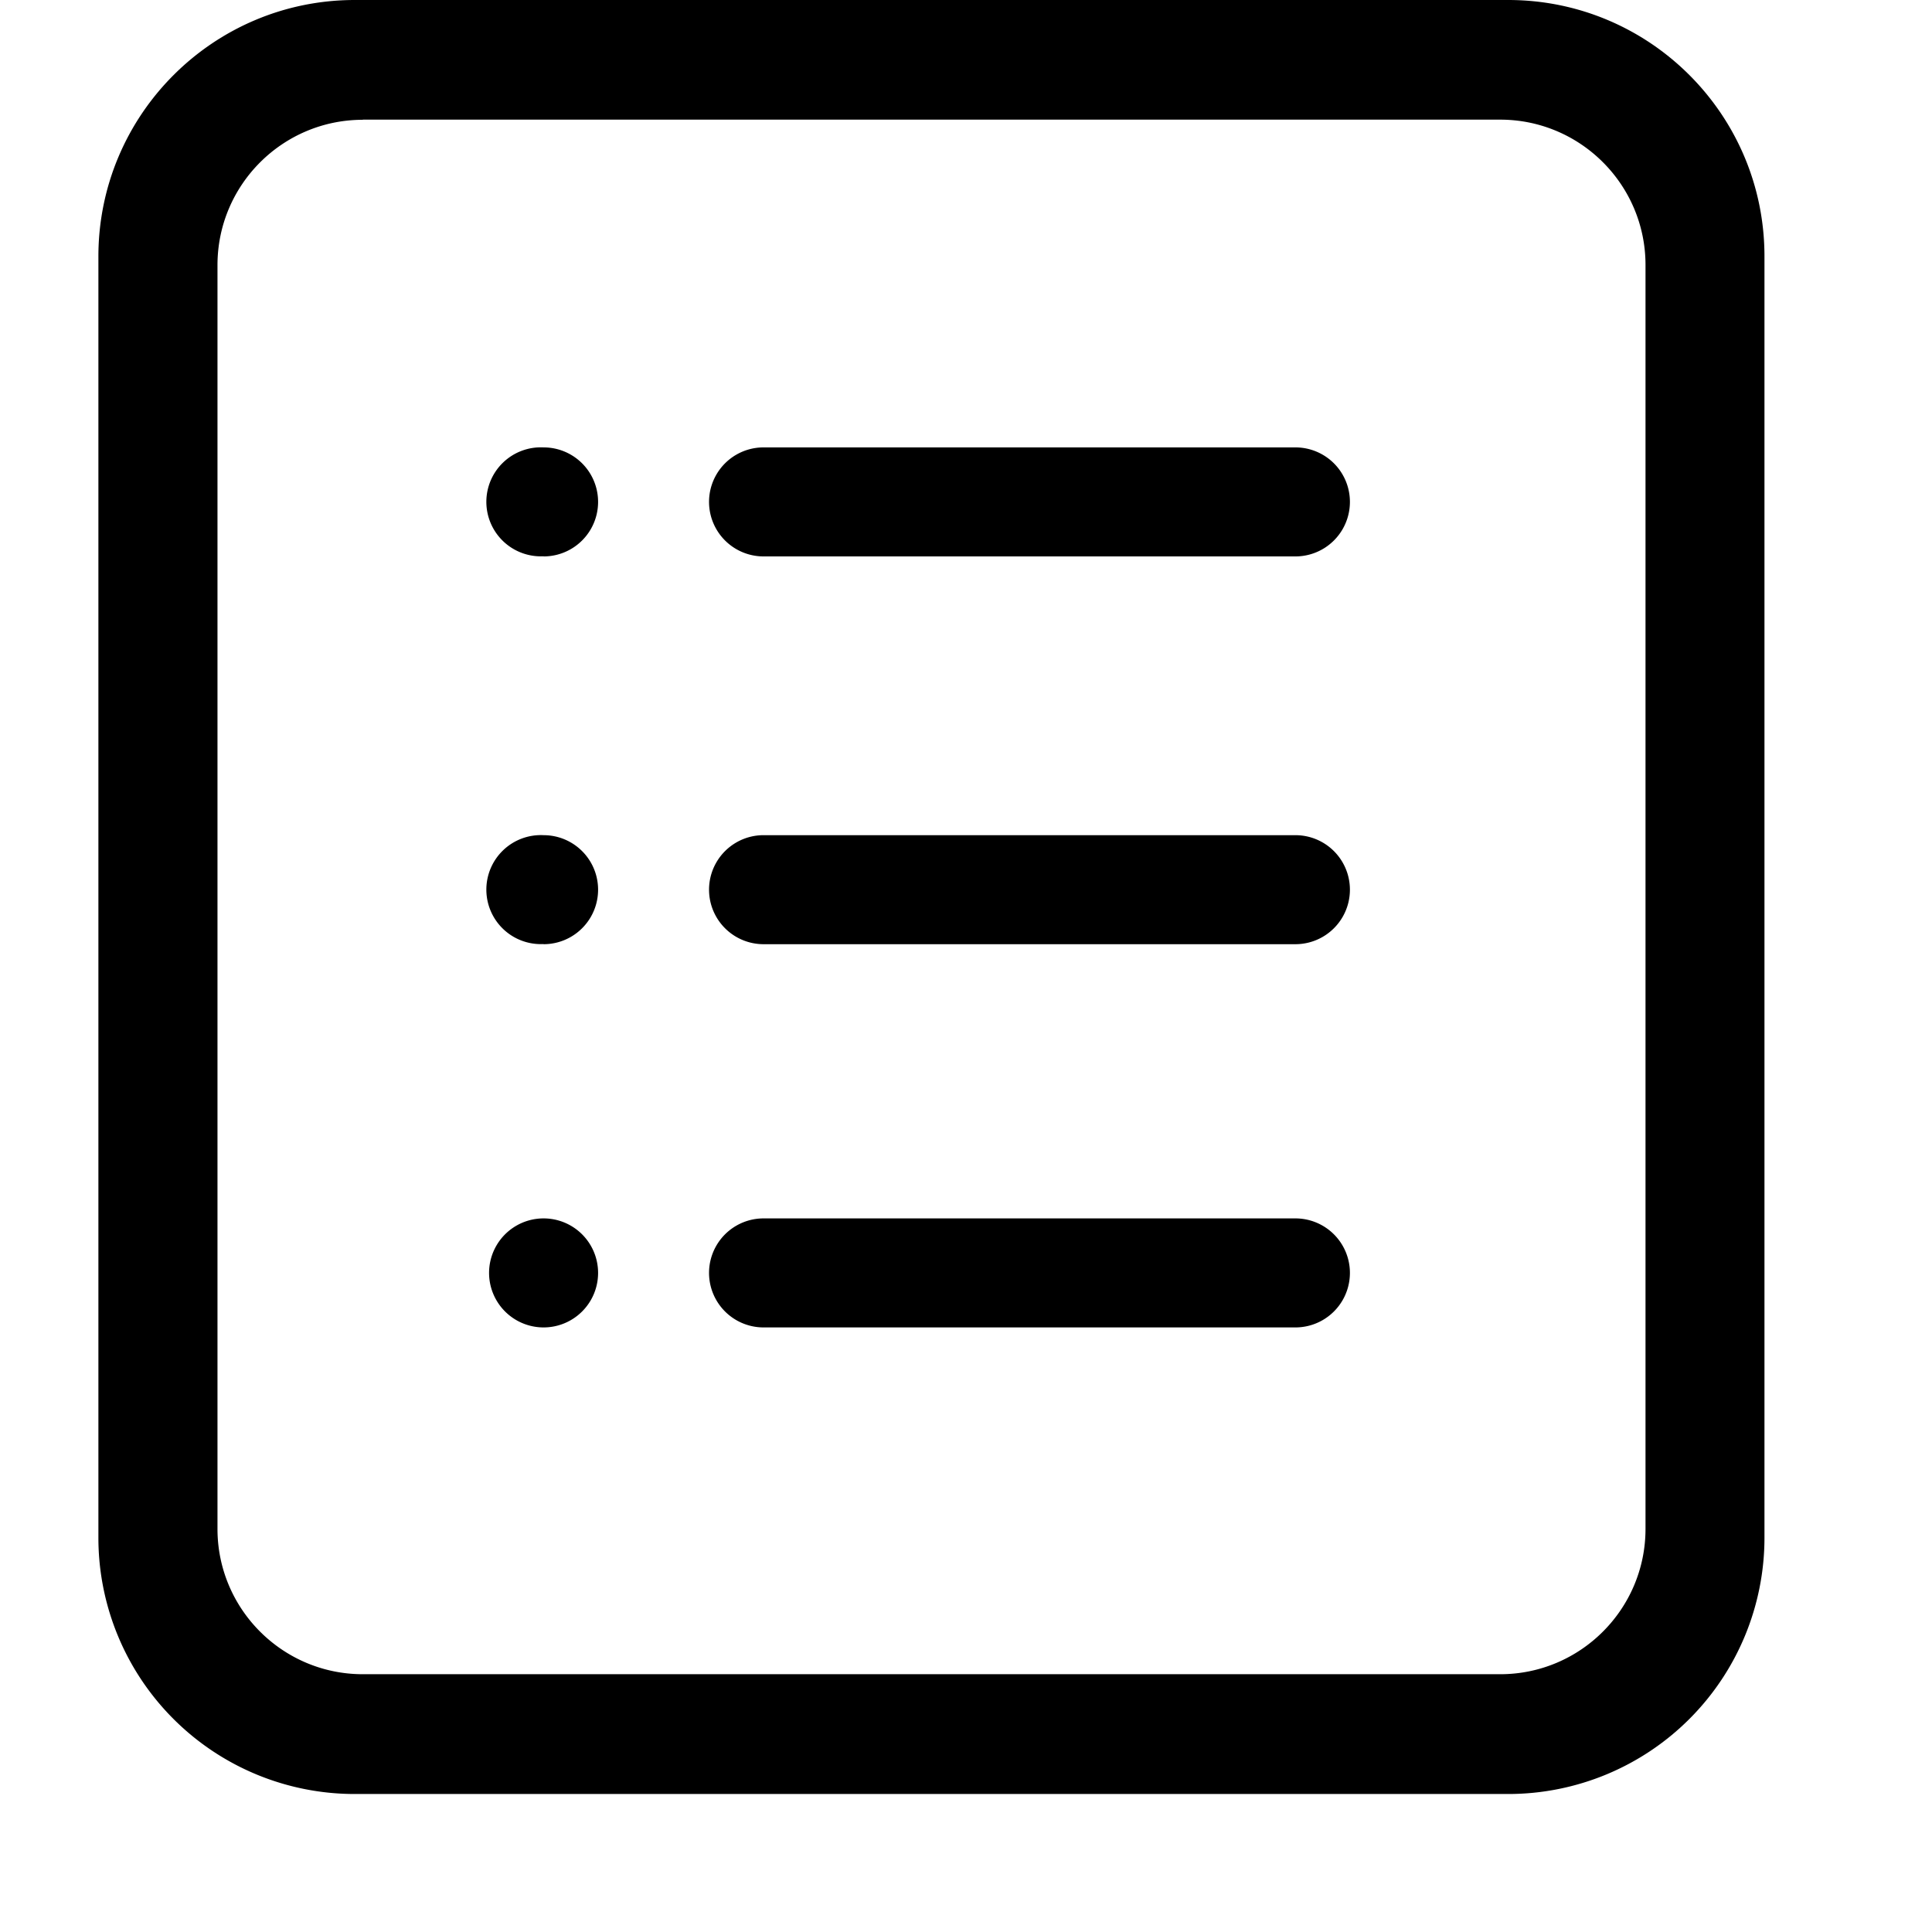 <svg xmlns="http://www.w3.org/2000/svg" width="800px" height="800px" viewBox="0 0 1024 1024" class="icon"><path d="M188.05 0h611.328c74.971 0 135.826 60.782 135.826 135.826v679.205A135.826 135.826 0 0 1 799.378 950.857H187.977a135.826 135.826 0 0 1-135.826-135.826V135.826C52.224 60.782 113.079 0 188.05 0z m4.242 63.488c-42.496 0-77.019 34.523-77.019 77.019v669.842c0 42.496 34.523 77.019 77.019 77.019h602.843c42.496 0 77.019-34.523 77.019-77.019V140.434c0-42.496-34.523-77.019-77.019-77.019H192.293z m212.407 173.641h281.893a28.891 28.891 0 1 1 0 57.783H404.699a28.891 28.891 0 1 1 0-57.783z m0 205.531h281.893a28.891 28.891 0 0 1 0 57.783H404.699a28.891 28.891 0 1 1 0-57.783z m0 203.118h281.893a28.891 28.891 0 1 1 0 57.783H404.699a28.891 28.891 0 1 1 0-57.783zM288.11 294.839a28.891 28.891 0 1 1 0-57.71 28.891 28.891 0 0 1 0 57.783z m0 205.531a28.891 28.891 0 1 1 0-57.71 28.891 28.891 0 0 1 0 57.783z m0 203.191a28.891 28.891 0 1 1 0-57.783 28.891 28.891 0 0 1 0 57.783z" fill="#000000"></path></svg>